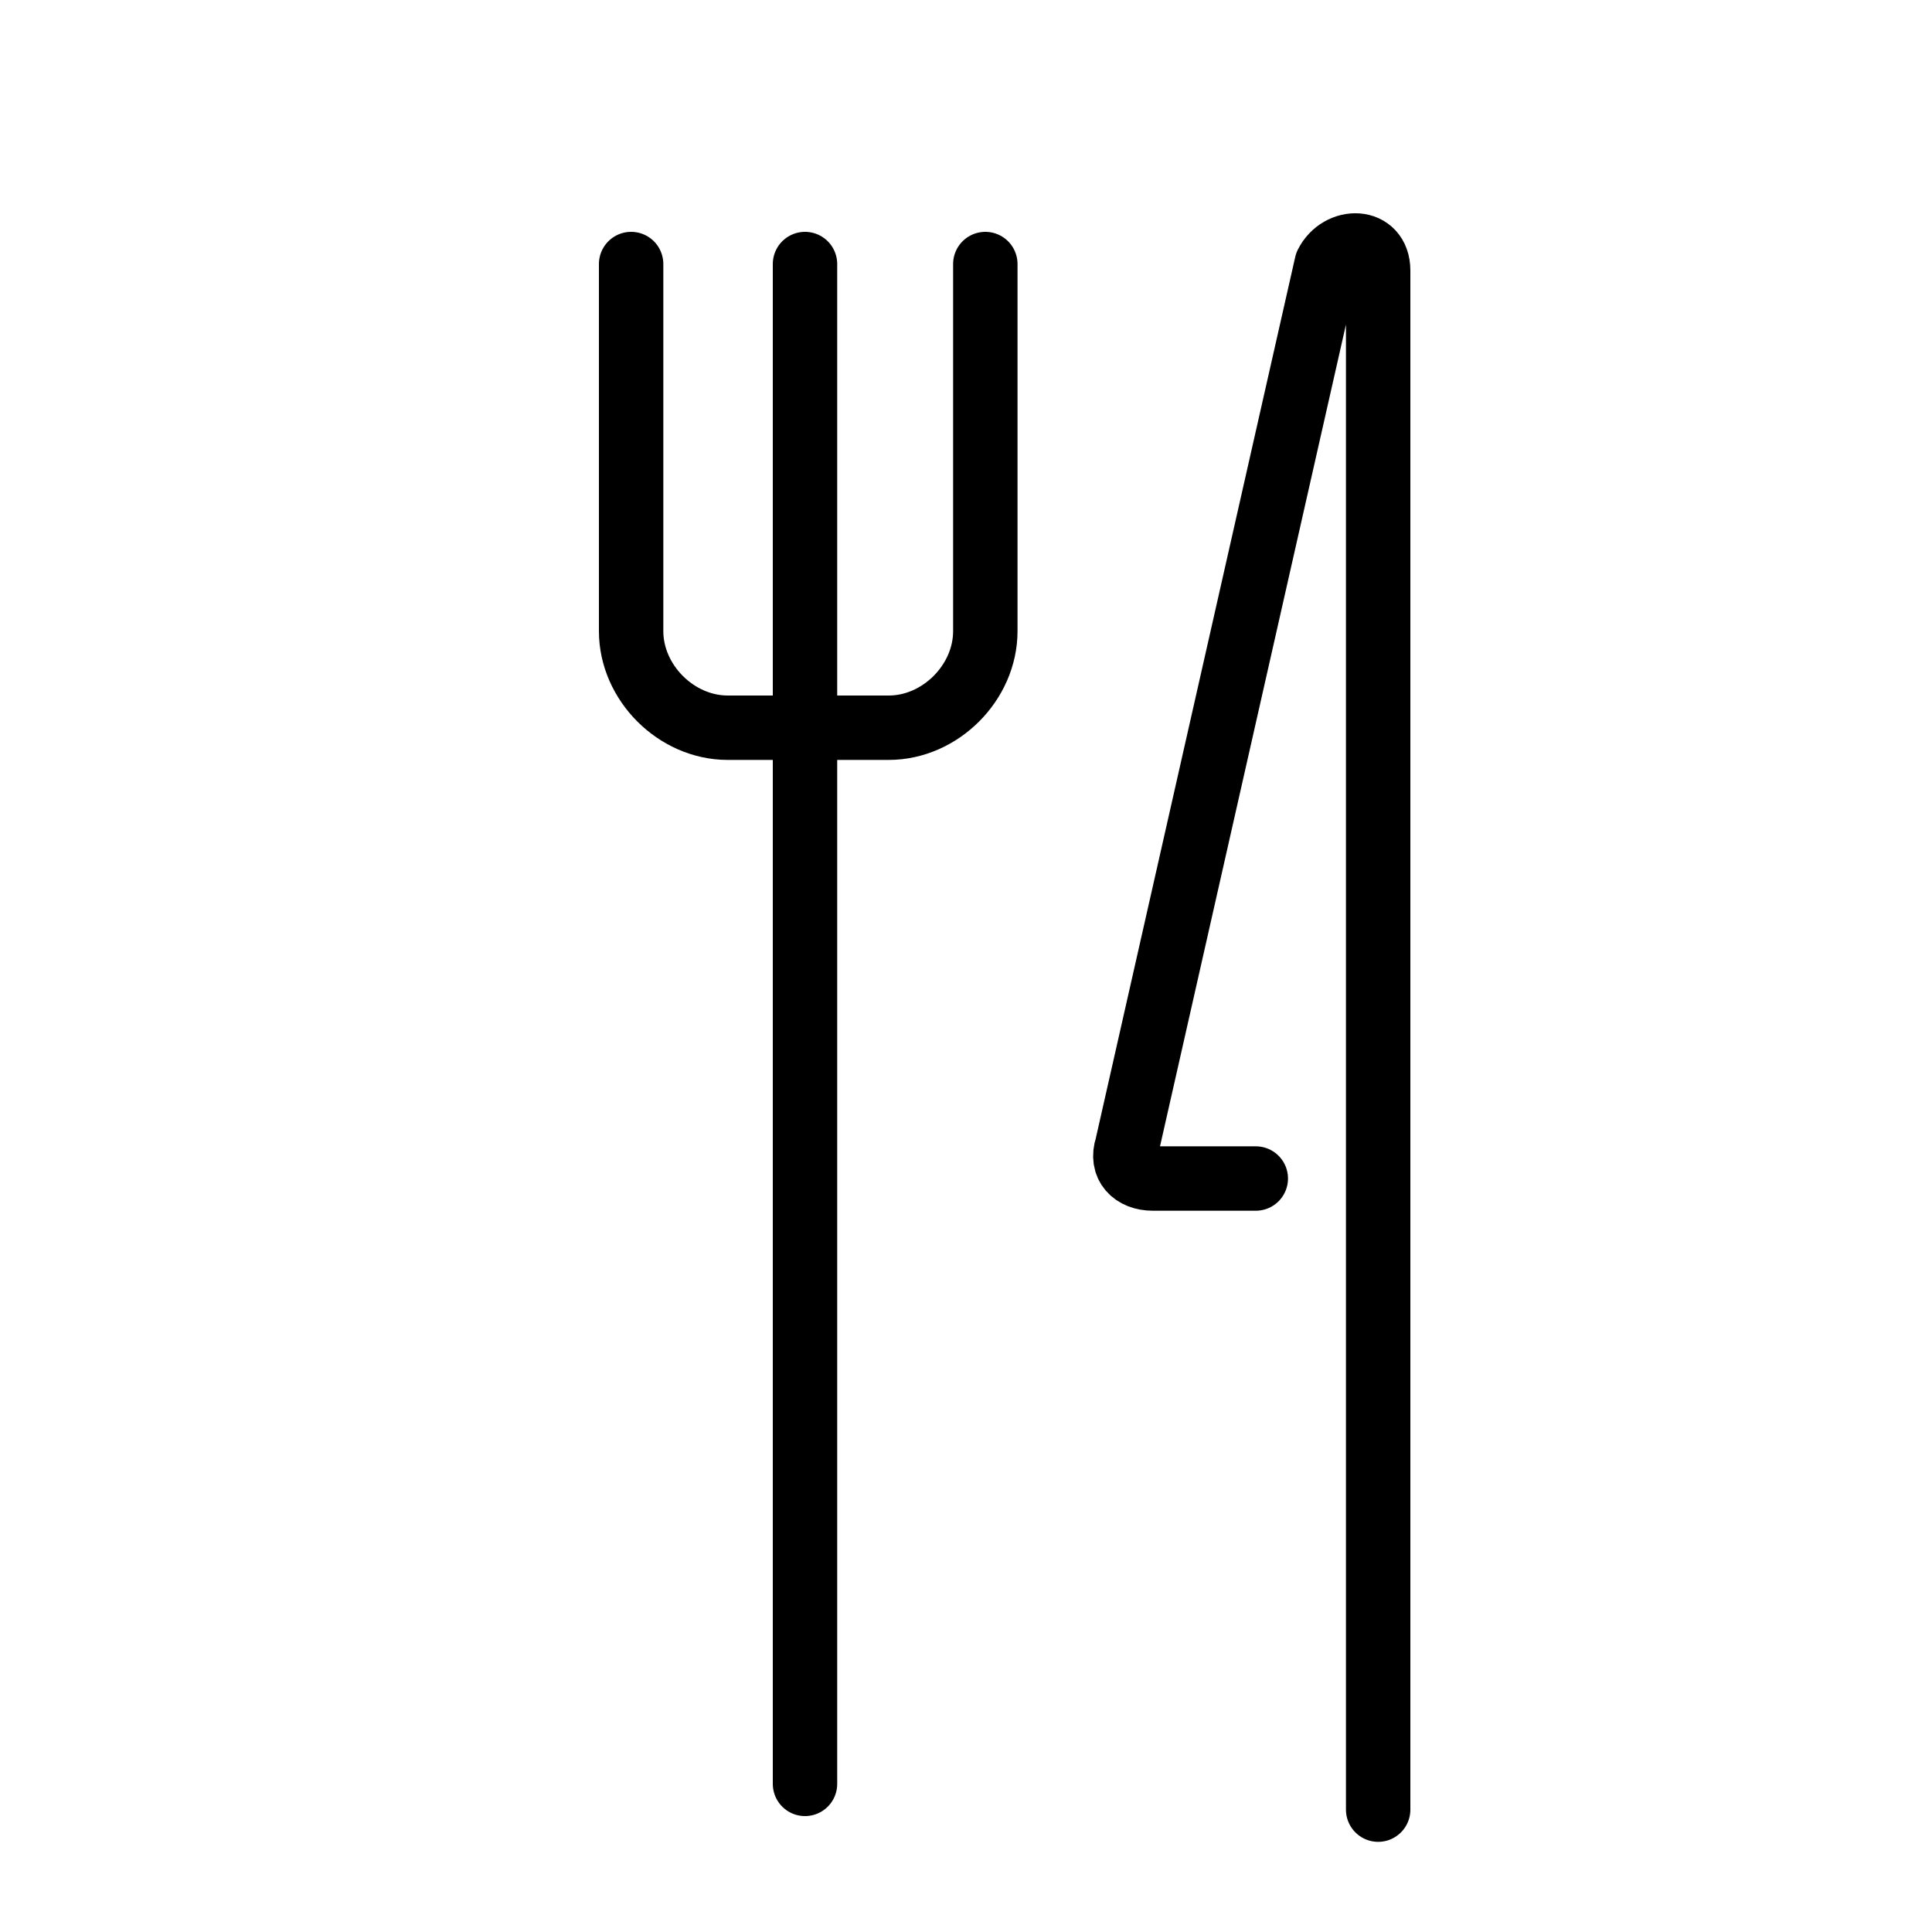 <?xml version="1.0" encoding="UTF-8"?> <!-- Generator: Adobe Illustrator 21.1.0, SVG Export Plug-In . SVG Version: 6.00 Build 0) --> <svg xmlns="http://www.w3.org/2000/svg" xmlns:xlink="http://www.w3.org/1999/xlink" id="Layer_1" x="0px" y="0px" viewBox="0 0 30 30" style="enable-background:new 0 0 30 30;" xml:space="preserve"> <style type="text/css"> .st0{fill:none;stroke:#000000;stroke-linecap:round;stroke-linejoin:round;stroke-miterlimit:10;} </style> <path class="st0" d="M9.8,4.1v5.7c0,0.8,0.7,1.5,1.5,1.5h1.4h1.1c0.8,0,1.5-0.7,1.5-1.5V4.1"></path> <polyline class="st0" points="12.5,27.7 12.5,11.2 12.5,4.1 "></polyline> <path class="st0" d="M21.4,28.1V15.7V4.2c0-0.5-0.6-0.5-0.8-0.1l-3.1,13.7c-0.1,0.3,0.1,0.5,0.4,0.5h1.6"></path> </svg> 